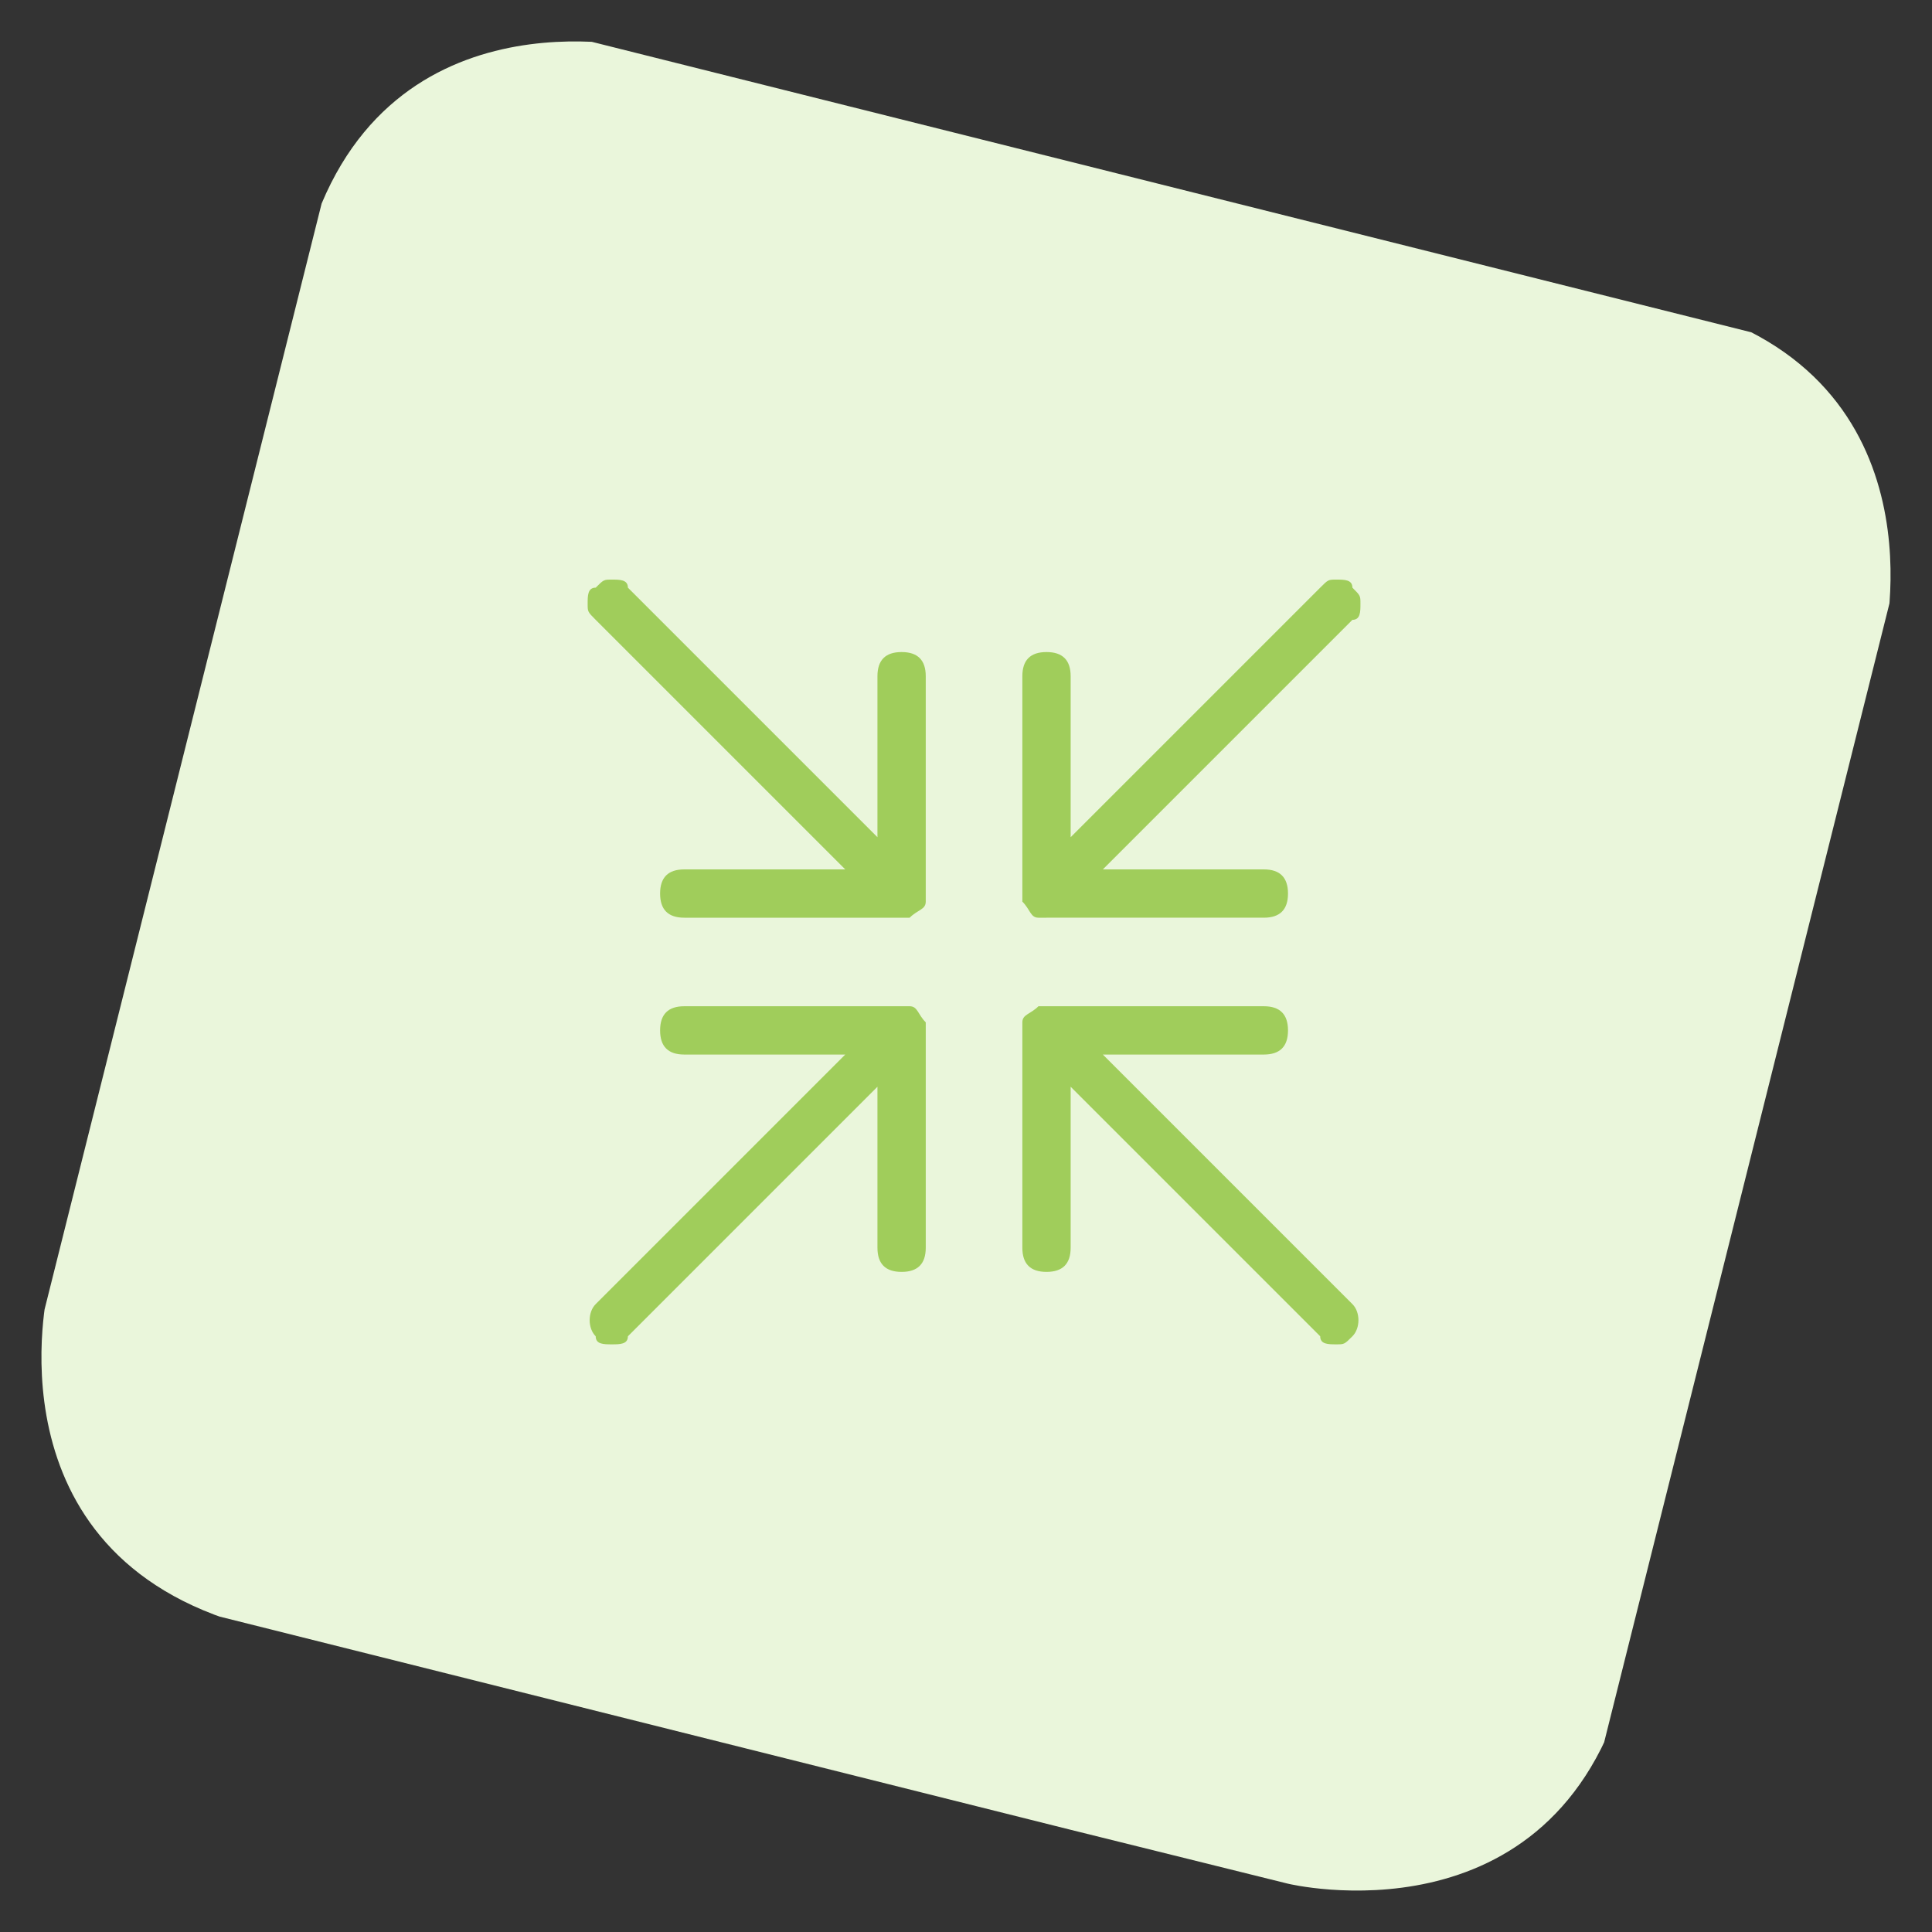<?xml version="1.0" encoding="utf-8"?>
<!-- Generator: Adobe Illustrator 23.0.3, SVG Export Plug-In . SVG Version: 6.00 Build 0)  -->
<svg version="1.1" id="Layer_1" xmlns="http://www.w3.org/2000/svg" xmlns:xlink="http://www.w3.org/1999/xlink" x="0px" y="0px"
	 viewBox="0 0 24 24" style="enable-background:new 0 0 24 24;" xml:space="preserve">
<rect x="0" y="0" width="24" height="24" fill="#333333" stroke="none"/>
<style type="text/css">
	.st0{clip-path:url(#SVGID_2_);fill:#EAF6DB;}
	.st1{fill:#A0CD5B;}
</style>
<g>
	<g>
		<g>
			<defs>
				<rect id="SVGID_1_" x="1.9" y="2" transform="matrix(0.243 -0.97 0.97 0.243 -2.619 20.701)" width="20.1" height="20.1"/>
			</defs>
			<clipPath id="SVGID_2_">
				<use xlink:href="#SVGID_1_"  style="overflow:visible;"/>
			</clipPath>
			<path class="st0" d="M8,0.6c0,0-3.3-0.8-4.2,2.5L0.6,16c0,0-0.8,3.3,2.5,4.2L16,23.4c0,0,3.3,0.8,4.2-2.5L23.4,8
				c0,0,0.8-3.3-2.5-4.2L8,0.6z"/>
		</g>
	</g>
</g>
<title>shrink-1</title>
<g>
	<path class="st1" d="M13,11.4c0,0-0.1,0-0.1,0c0,0,0,0,0,0c-0.1,0-0.1-0.1-0.2-0.2c0,0,0,0,0,0c0,0,0-0.1,0-0.1V8.4
		c0-0.2,0.1-0.3,0.3-0.3c0.2,0,0.3,0.1,0.3,0.3v2l3.1-3.1c0.1-0.1,0.1-0.1,0.2-0.1c0.1,0,0.2,0,0.2,0.1c0.1,0.1,0.1,0.1,0.1,0.2
		s0,0.2-0.1,0.2l-3.1,3.1h2c0.2,0,0.3,0.1,0.3,0.3s-0.1,0.3-0.3,0.3H13z"/>
	<path class="st1" d="M7.6,16.7c-0.1,0-0.2,0-0.2-0.1c-0.1-0.1-0.1-0.3,0-0.4l3.1-3.1h-2c-0.2,0-0.3-0.1-0.3-0.3s0.1-0.3,0.3-0.3
		h2.7c0,0,0.1,0,0.1,0c0,0,0,0,0,0c0.1,0,0.1,0.1,0.2,0.2c0,0,0,0,0,0c0,0,0,0.1,0,0.1v2.7c0,0.2-0.1,0.3-0.3,0.3
		c-0.2,0-0.3-0.1-0.3-0.3v-2l-3.1,3.1C7.8,16.7,7.7,16.7,7.6,16.7z"/>
	<path class="st1" d="M8.5,11.4c-0.2,0-0.3-0.1-0.3-0.3s0.1-0.3,0.3-0.3h2L7.4,7.7C7.3,7.6,7.3,7.6,7.3,7.5s0-0.2,0.1-0.2
		c0.1-0.1,0.1-0.1,0.2-0.1s0.2,0,0.2,0.1l3.1,3.1v-2c0-0.2,0.1-0.3,0.3-0.3s0.3,0.1,0.3,0.3v2.7c0,0,0,0.1,0,0.1c0,0,0,0,0,0
		c0,0.1-0.1,0.1-0.2,0.2c0,0,0,0,0,0c0,0-0.1,0-0.1,0L8.5,11.4L8.5,11.4z"/>
	<path class="st1" d="M16.6,16.7c-0.1,0-0.2,0-0.2-0.1l-3.1-3.1v2c0,0.2-0.1,0.3-0.3,0.3c-0.2,0-0.3-0.1-0.3-0.3v-2.7
		c0,0,0-0.1,0-0.1c0,0,0,0,0,0c0-0.1,0.1-0.1,0.2-0.2c0,0,0,0,0,0c0,0,0.1,0,0.1,0h2.7c0.2,0,0.3,0.1,0.3,0.3c0,0.2-0.1,0.3-0.3,0.3
		h-2l3.1,3.1c0.1,0.1,0.1,0.3,0,0.4C16.7,16.7,16.7,16.7,16.6,16.7z"/>
</g>
</svg>

